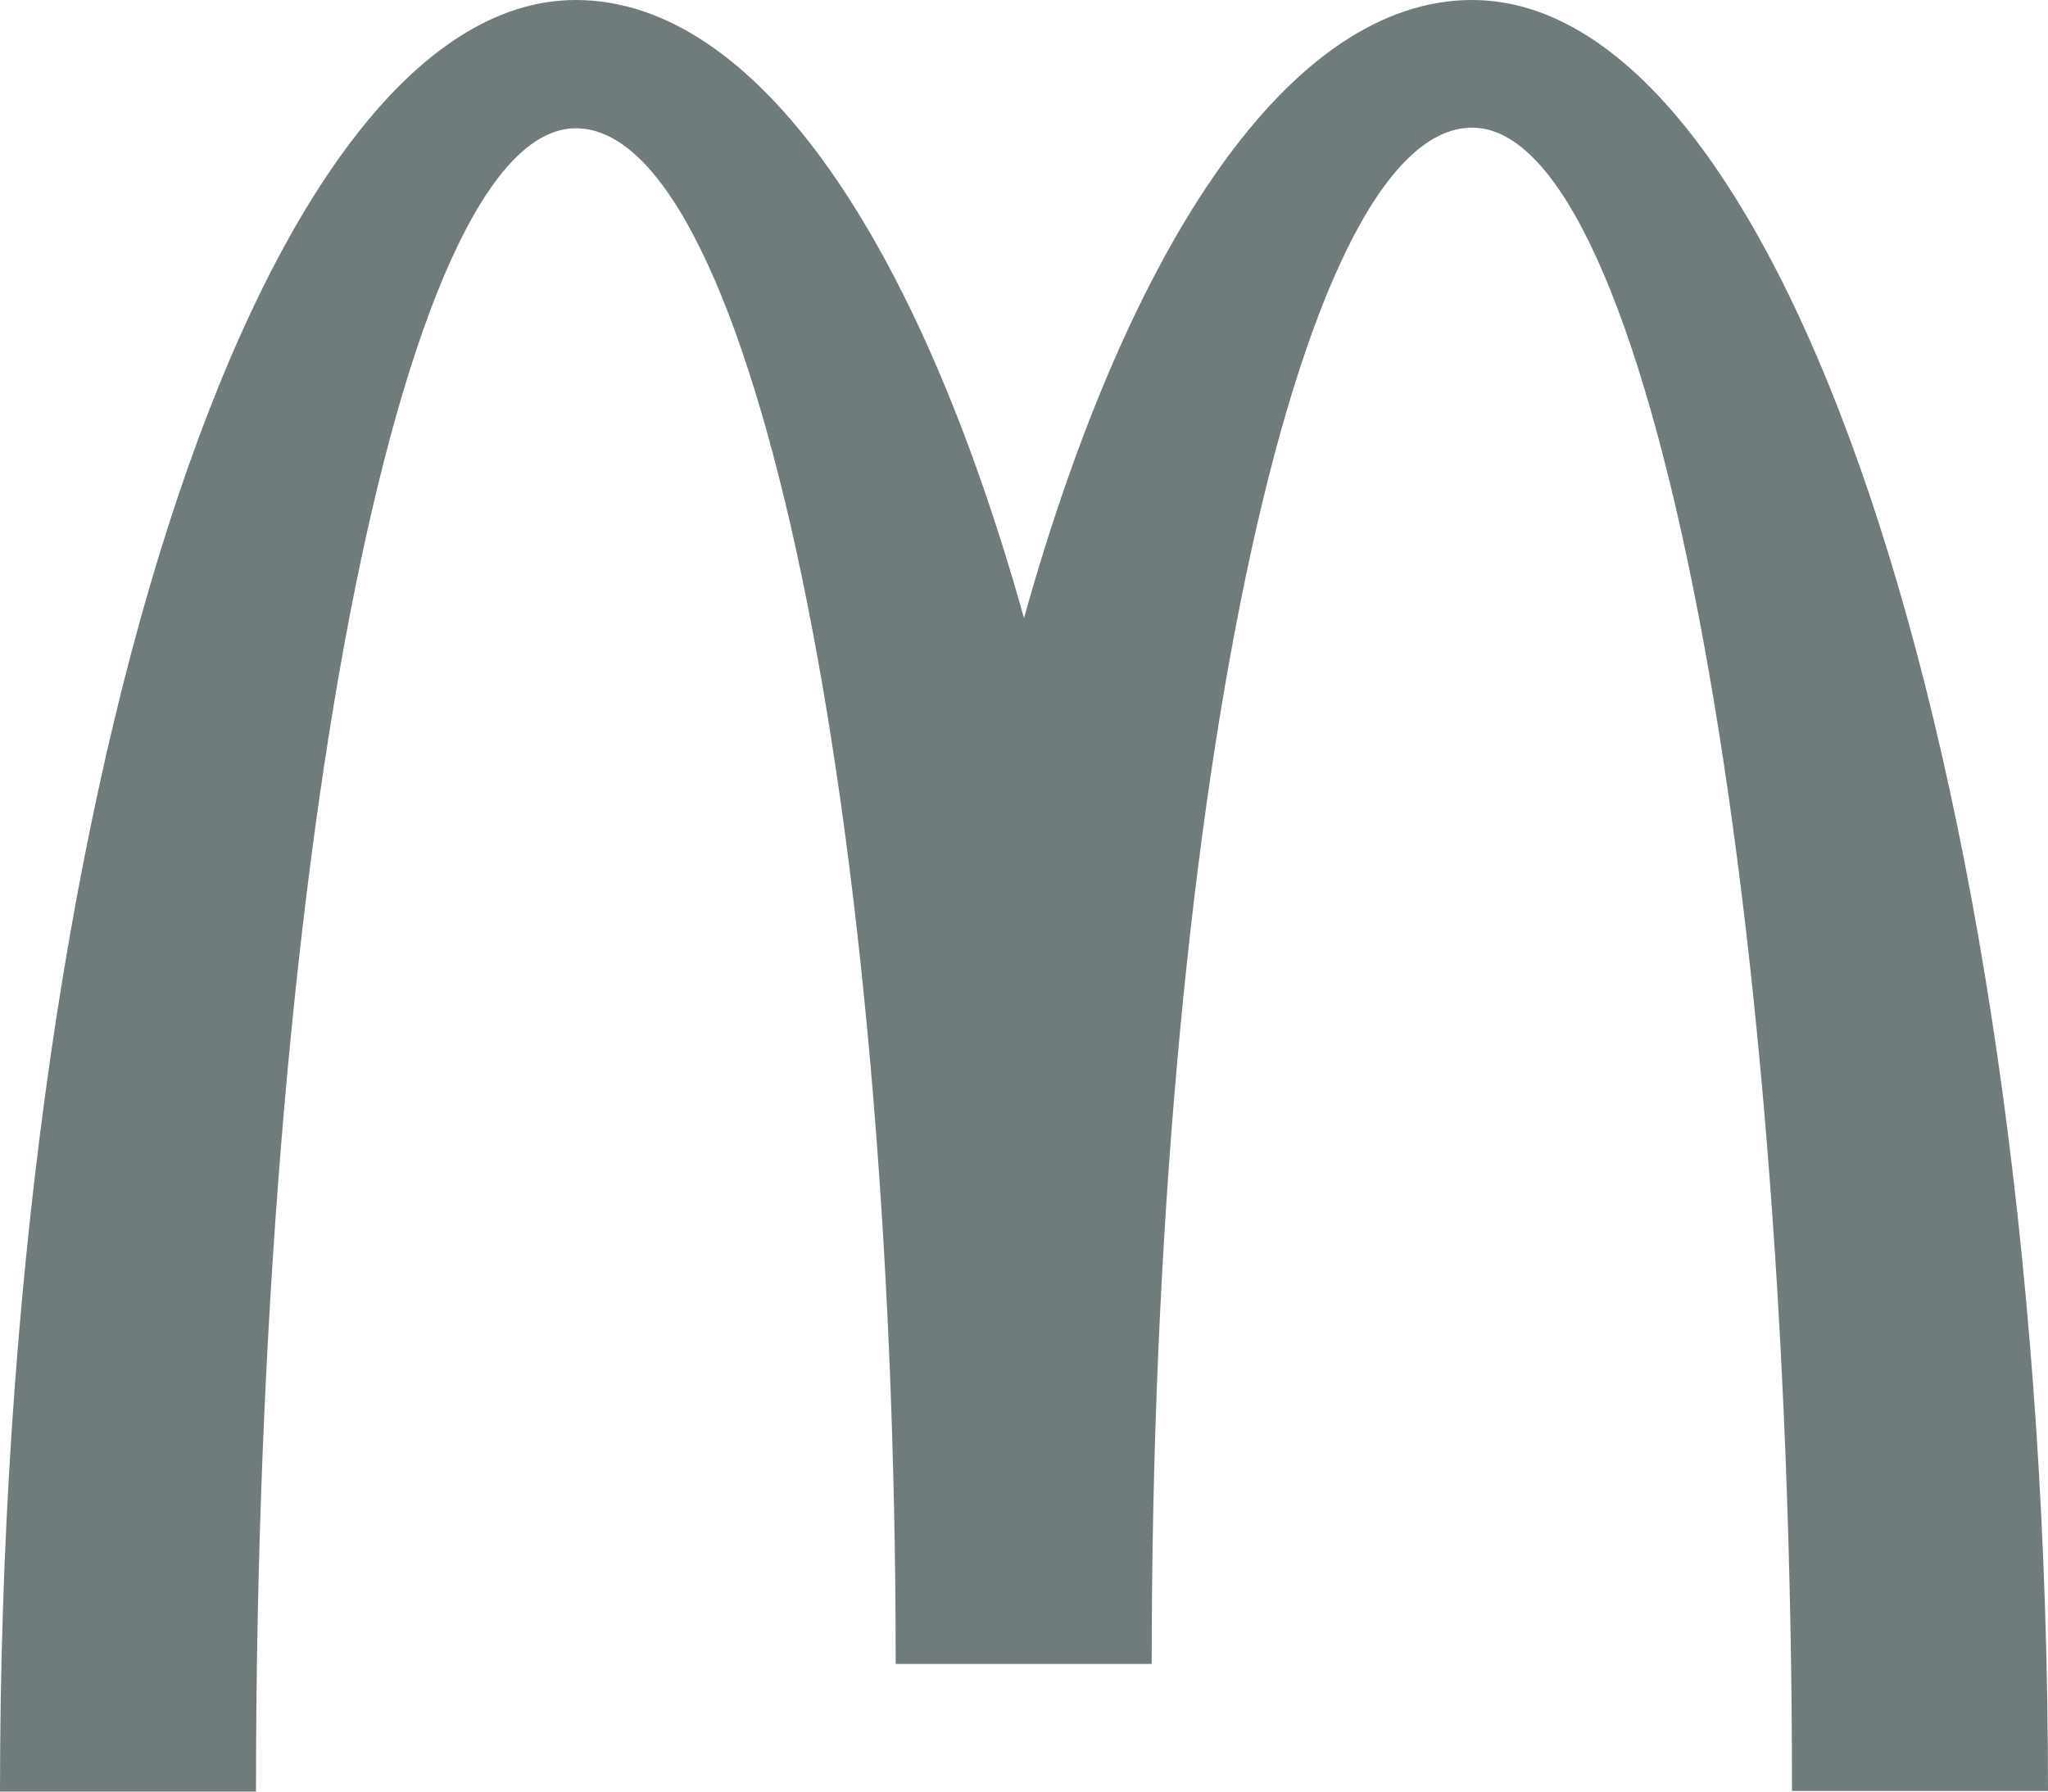 <?xml version="1.0" encoding="utf-8"?>
<!-- Generator: Adobe Illustrator 26.1.0, SVG Export Plug-In . SVG Version: 6.00 Build 0)  -->
<svg version="1.1" id="Layer_1" xmlns="http://www.w3.org/2000/svg" xmlns:xlink="http://www.w3.org/1999/xlink" x="0px" y="0px"
	 viewBox="0 0 324 283.5" style="enable-background:new 0 0 324 283.5;" xml:space="preserve">
<style type="text/css">
	.st0{fill:#707C7C;}
</style>
<g>
	<g>
		<path class="st0" d="M232.9,20.2c28,0,50.6,117.8,50.6,263.2H324C324,126.9,283.2,0,232.9,0c-28.6,0-54.2,38.1-70.9,97.8
			C145.3,38.1,119.7,0,91.1,0C40.8,0,0,126.9,0,283.5h40.5c0-145.4,22.7-263.2,50.6-263.2c28,0,50.6,108.8,50.6,243h40.5
			C182.2,129,204.9,20.2,232.9,20.2z"/>
	</g>
</g>
</svg>
